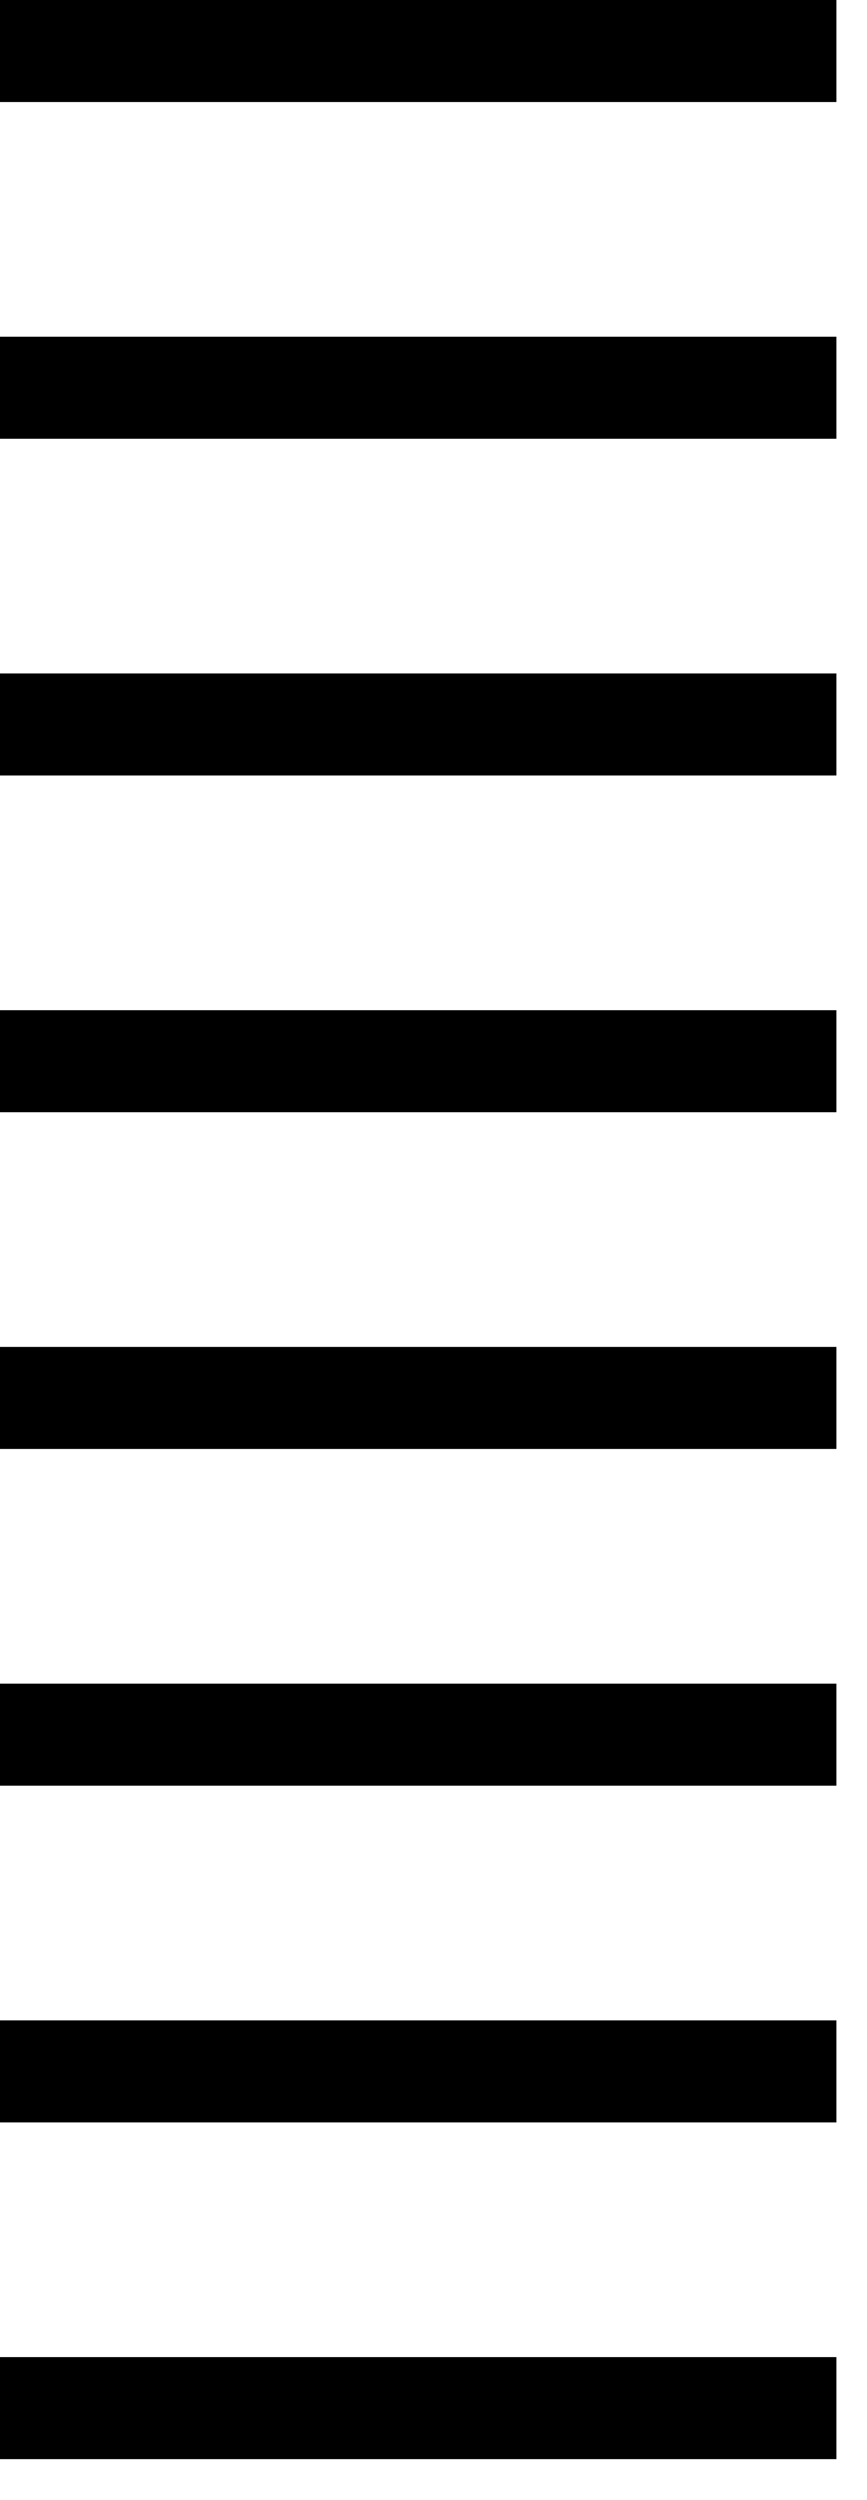 <svg width="17" height="49" viewBox="0 0 17 49" fill="none" xmlns="http://www.w3.org/2000/svg">
<path d="M16.4 0H0V2H16.4V0Z" fill="black"/>
<path d="M16.4 6.6H0V8.6H16.4V6.6Z" fill="black"/>
<path d="M16.4 13.2H0V15.2H16.4V13.2Z" fill="black"/>
<path d="M16.4 19.8H0V21.8H16.4V19.8Z" fill="black"/>
<path d="M16.4 26.4H0V28.4H16.4V26.4Z" fill="black"/>
<path d="M16.4 33H0V35H16.4V33Z" fill="black"/>
<path d="M16.4 39.6H0V41.6H16.4V39.6Z" fill="black"/>
<path d="M16.4 46.2H0V48.2H16.4V46.2Z" fill="black"/>
</svg>
